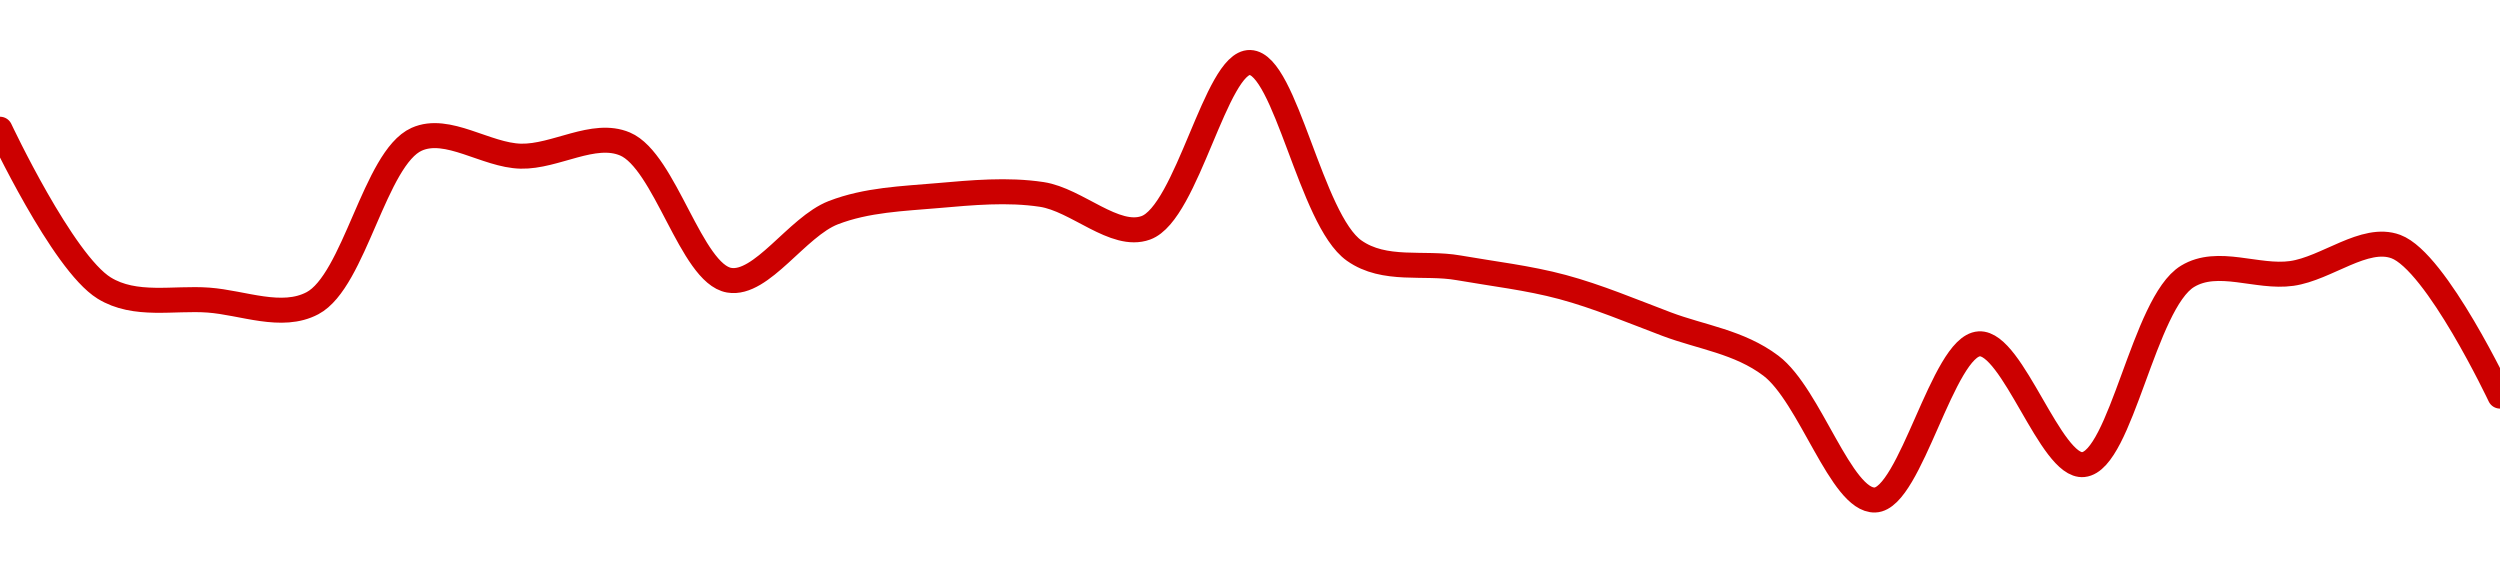 <!-- series1d: [0.121728,0.119212,0.119021,0.118972,0.121569,0.121301,0.121494,0.119336,0.120406,0.120676,0.120695,0.120166,0.122785,0.119805,0.119533,0.119228,0.11864,0.117982,0.115854,0.118328,0.116415,0.119397,0.119443,0.119869,0.1175] -->

<svg width="200" height="45" viewBox="0 0 200 45" xmlns="http://www.w3.org/2000/svg">
  <defs>
    <linearGradient id="grad-area" x1="0" y1="0" x2="0" y2="1">
      <stop offset="0%" stop-color="rgba(255,82,82,.2)" />
      <stop offset="100%" stop-color="rgba(0,0,0,0)" />
    </linearGradient>
  </defs>

  <path d="M0,10.338C0,10.338,5.004,20.989,8.333,23.043C10.807,24.569,13.885,23.805,16.667,24.007C19.44,24.209,22.536,25.561,25,24.255C28.363,22.472,29.985,12.643,33.333,11.141C35.801,10.033,38.885,12.432,41.667,12.494C44.44,12.556,47.488,10.455,50,11.519C53.212,12.88,55.292,21.89,58.333,22.417C60.921,22.864,63.767,18.134,66.667,17.013C69.341,15.98,72.213,15.893,75,15.65C77.769,15.409,80.589,15.141,83.333,15.554C86.146,15.977,89.188,19.128,91.667,18.225C94.979,17.019,97.286,4.923,100,5C102.847,5.08,104.858,17.597,108.333,20.048C110.769,21.766,113.891,20.937,116.667,21.422C119.447,21.908,122.251,22.223,125,22.962C127.808,23.717,130.565,24.887,133.333,25.931C136.121,26.983,139.123,27.339,141.667,29.254C144.799,31.612,147.288,40.097,150,40C152.85,39.898,155.433,27.686,158.333,27.507C161.007,27.342,164.068,37.436,166.667,37.167C169.685,36.855,171.507,24.234,175,22.109C177.431,20.629,180.577,22.265,183.333,21.876C186.134,21.481,189.169,18.799,191.667,19.725C194.918,20.93,200,31.688,200,31.688"
        fill="none"
        stroke="#CC0000"
        stroke-width="2"
        stroke-linejoin="round"
        stroke-linecap="round"
        />
</svg>